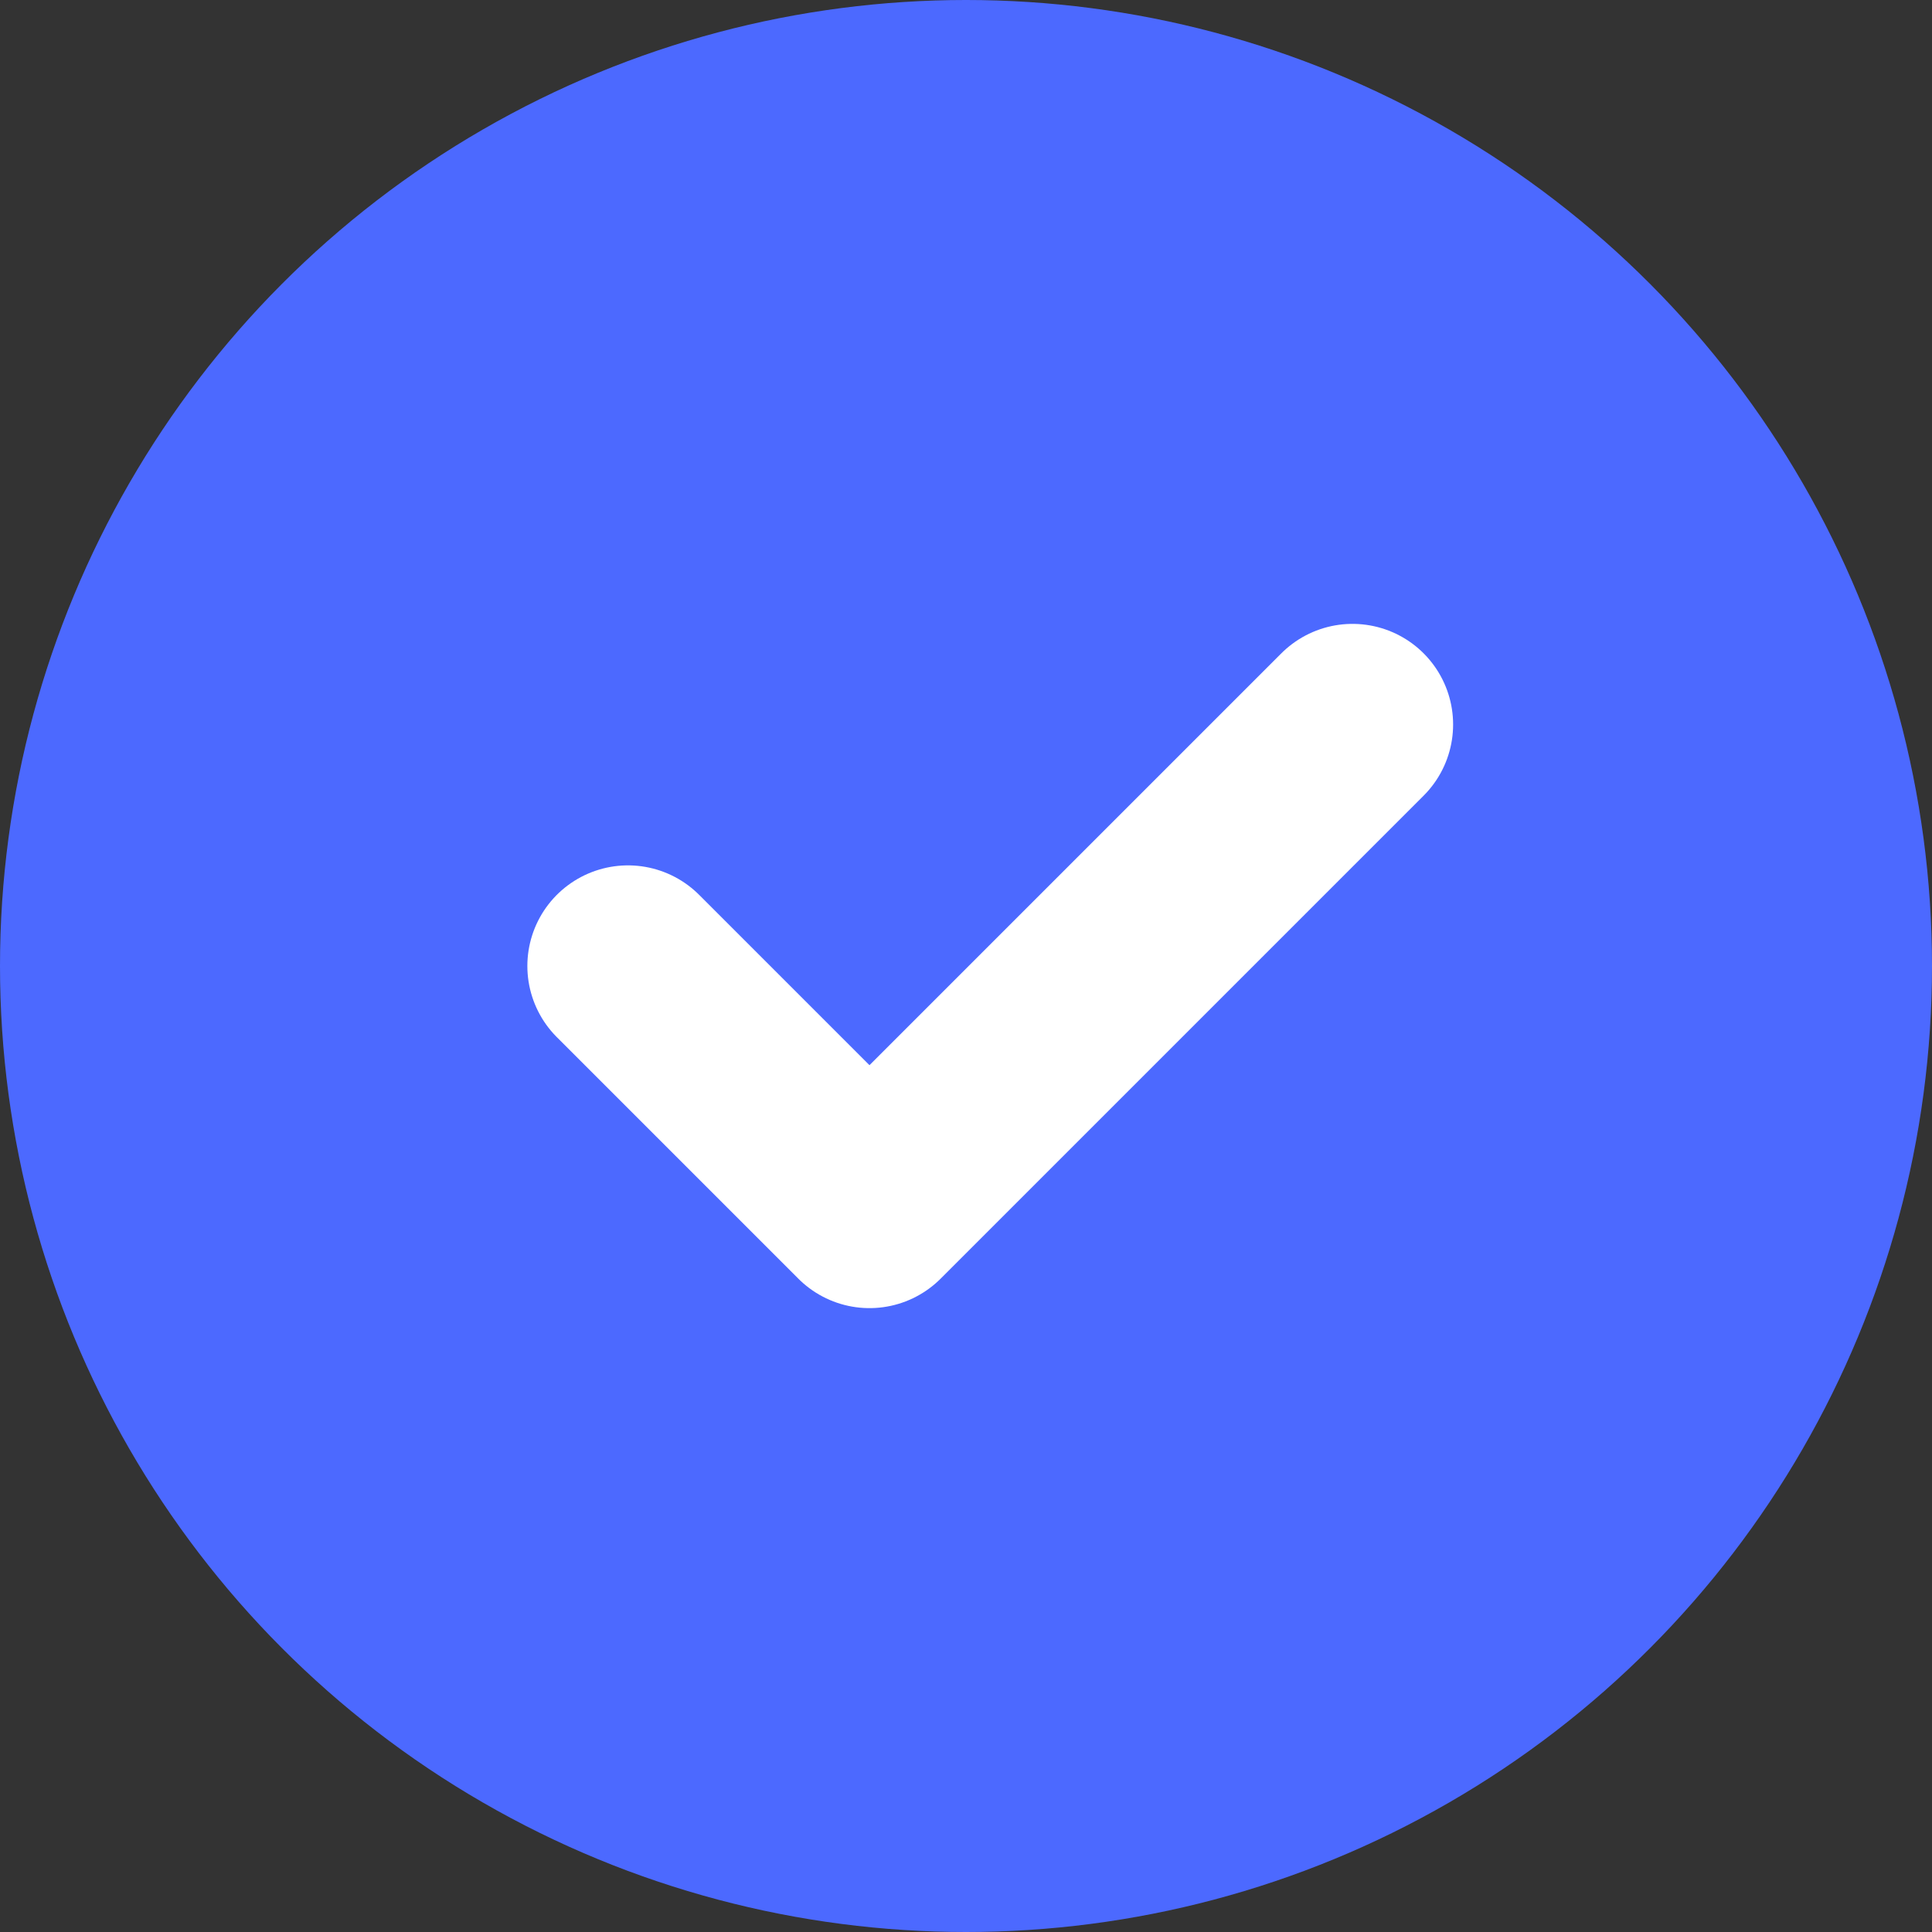 <?xml version="1.0" encoding="UTF-8"?> <svg xmlns="http://www.w3.org/2000/svg" width="24" height="24" viewBox="0 0 24 24" fill="none"><rect x="0" y="0" width="24" height="24" fill="#333333" stroke="none"/><circle cx="12" cy="12" r="12" fill="#4C69FF"></circle><path d="M16.801 9L10.801 15L7.801 12" stroke="white" stroke-width="2.5" stroke-linecap="round" stroke-linejoin="round"></path></svg> 